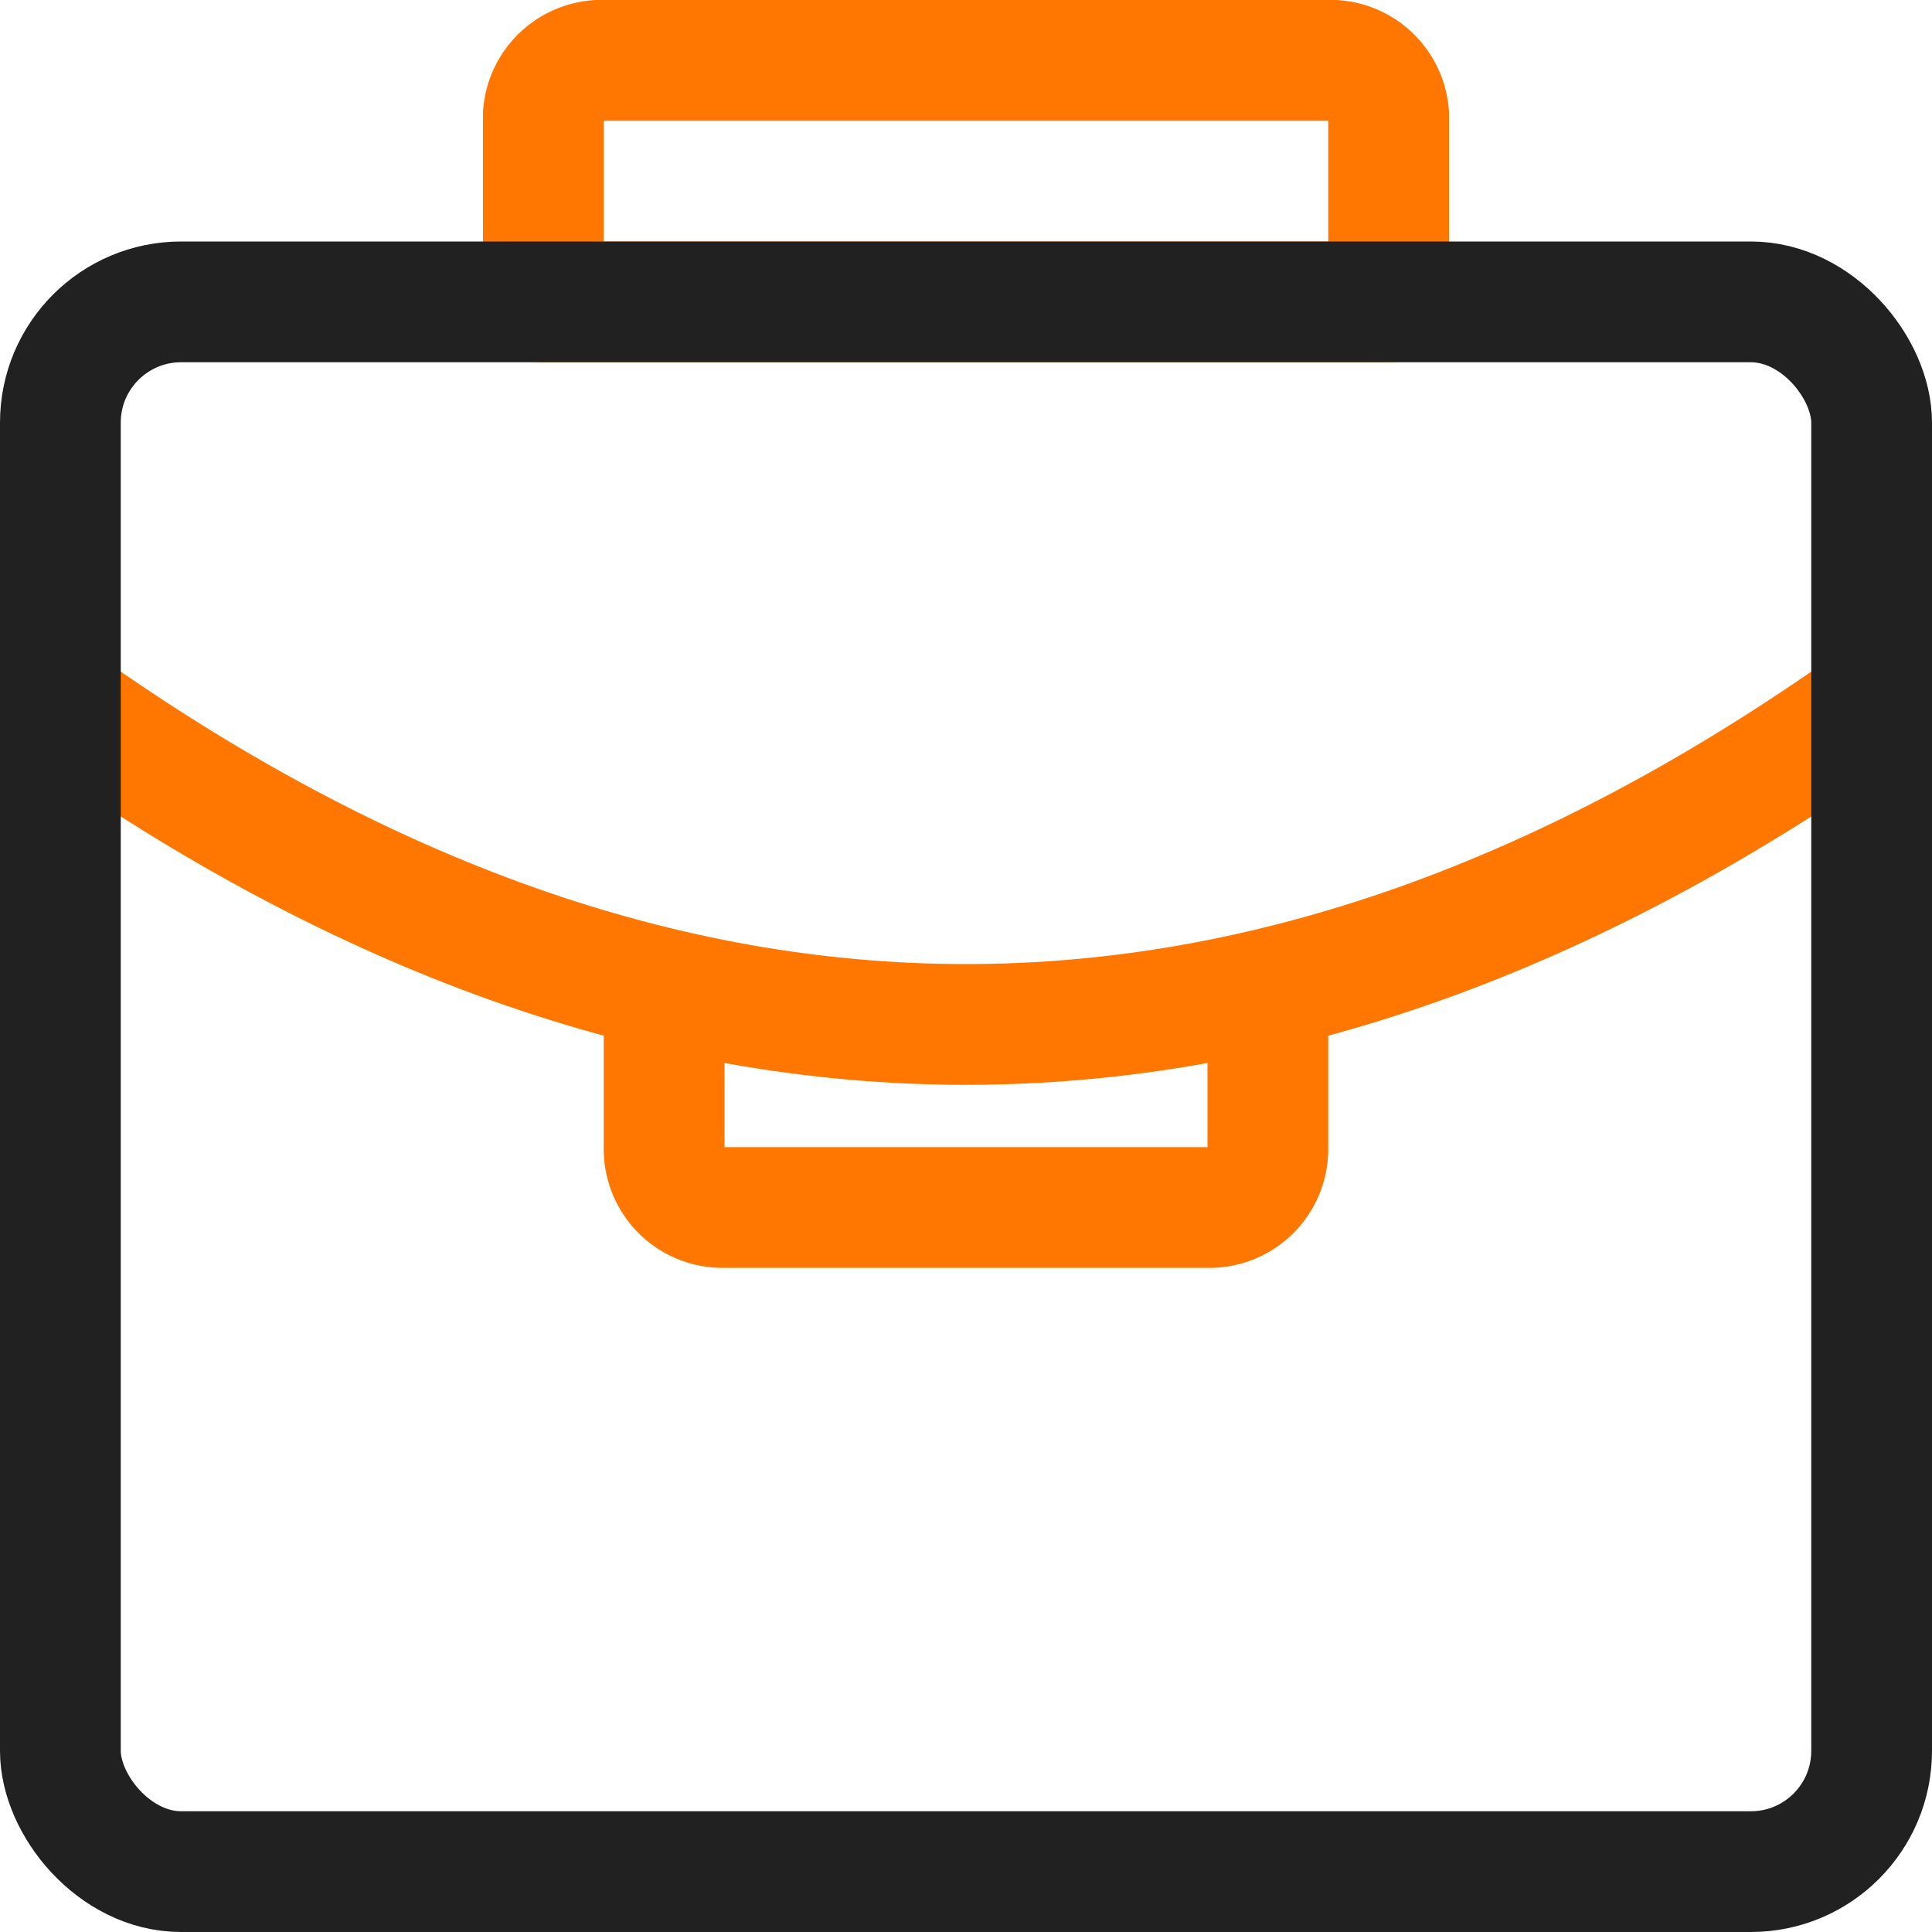 <svg xmlns="http://www.w3.org/2000/svg" xmlns:xlink="http://www.w3.org/1999/xlink" width="32" height="32" viewBox="0 0 32 32">
  <defs>
    <clipPath id="clip-path">
      <rect id="Rectangle_885" data-name="Rectangle 885" width="32" height="32" fill="none"/>
    </clipPath>
  </defs>
  <g id="Group_4612" data-name="Group 4612" transform="translate(-627 -5934)">
    <g id="Group_4611" data-name="Group 4611" transform="translate(627 5934)">
      <g id="Group_4610" data-name="Group 4610" clip-path="url(#clip-path)">
        <path id="Path_9836" data-name="Path 9836" d="M11.593,5H23V1.889A.971.971,0,0,0,21.963,1H10.037A.972.972,0,0,0,9,1.889V5Z" fill="none" stroke="#f70" stroke-linecap="round" stroke-linejoin="round" stroke-width="2"/>
        <path id="Path_9837" data-name="Path 9837" d="M1,11.645q15,10.646,30,0" fill="none" stroke="#f70" stroke-linecap="round" stroke-linejoin="round" stroke-width="2"/>
        <path id="Path_9838" data-name="Path 9838" d="M11,17.024v2.008a.968.968,0,0,0,.968.968h8.064A.968.968,0,0,0,21,19.032V17.024" fill="none" stroke="#f70" stroke-linecap="round" stroke-linejoin="round" stroke-width="2"/>
        <rect id="Rectangle_884" data-name="Rectangle 884" width="30" height="26" rx="2" transform="translate(1 5)" fill="none" stroke="#212121" stroke-linecap="round" stroke-linejoin="round" stroke-width="2"/>
      </g>
    </g>
  </g>
</svg>
